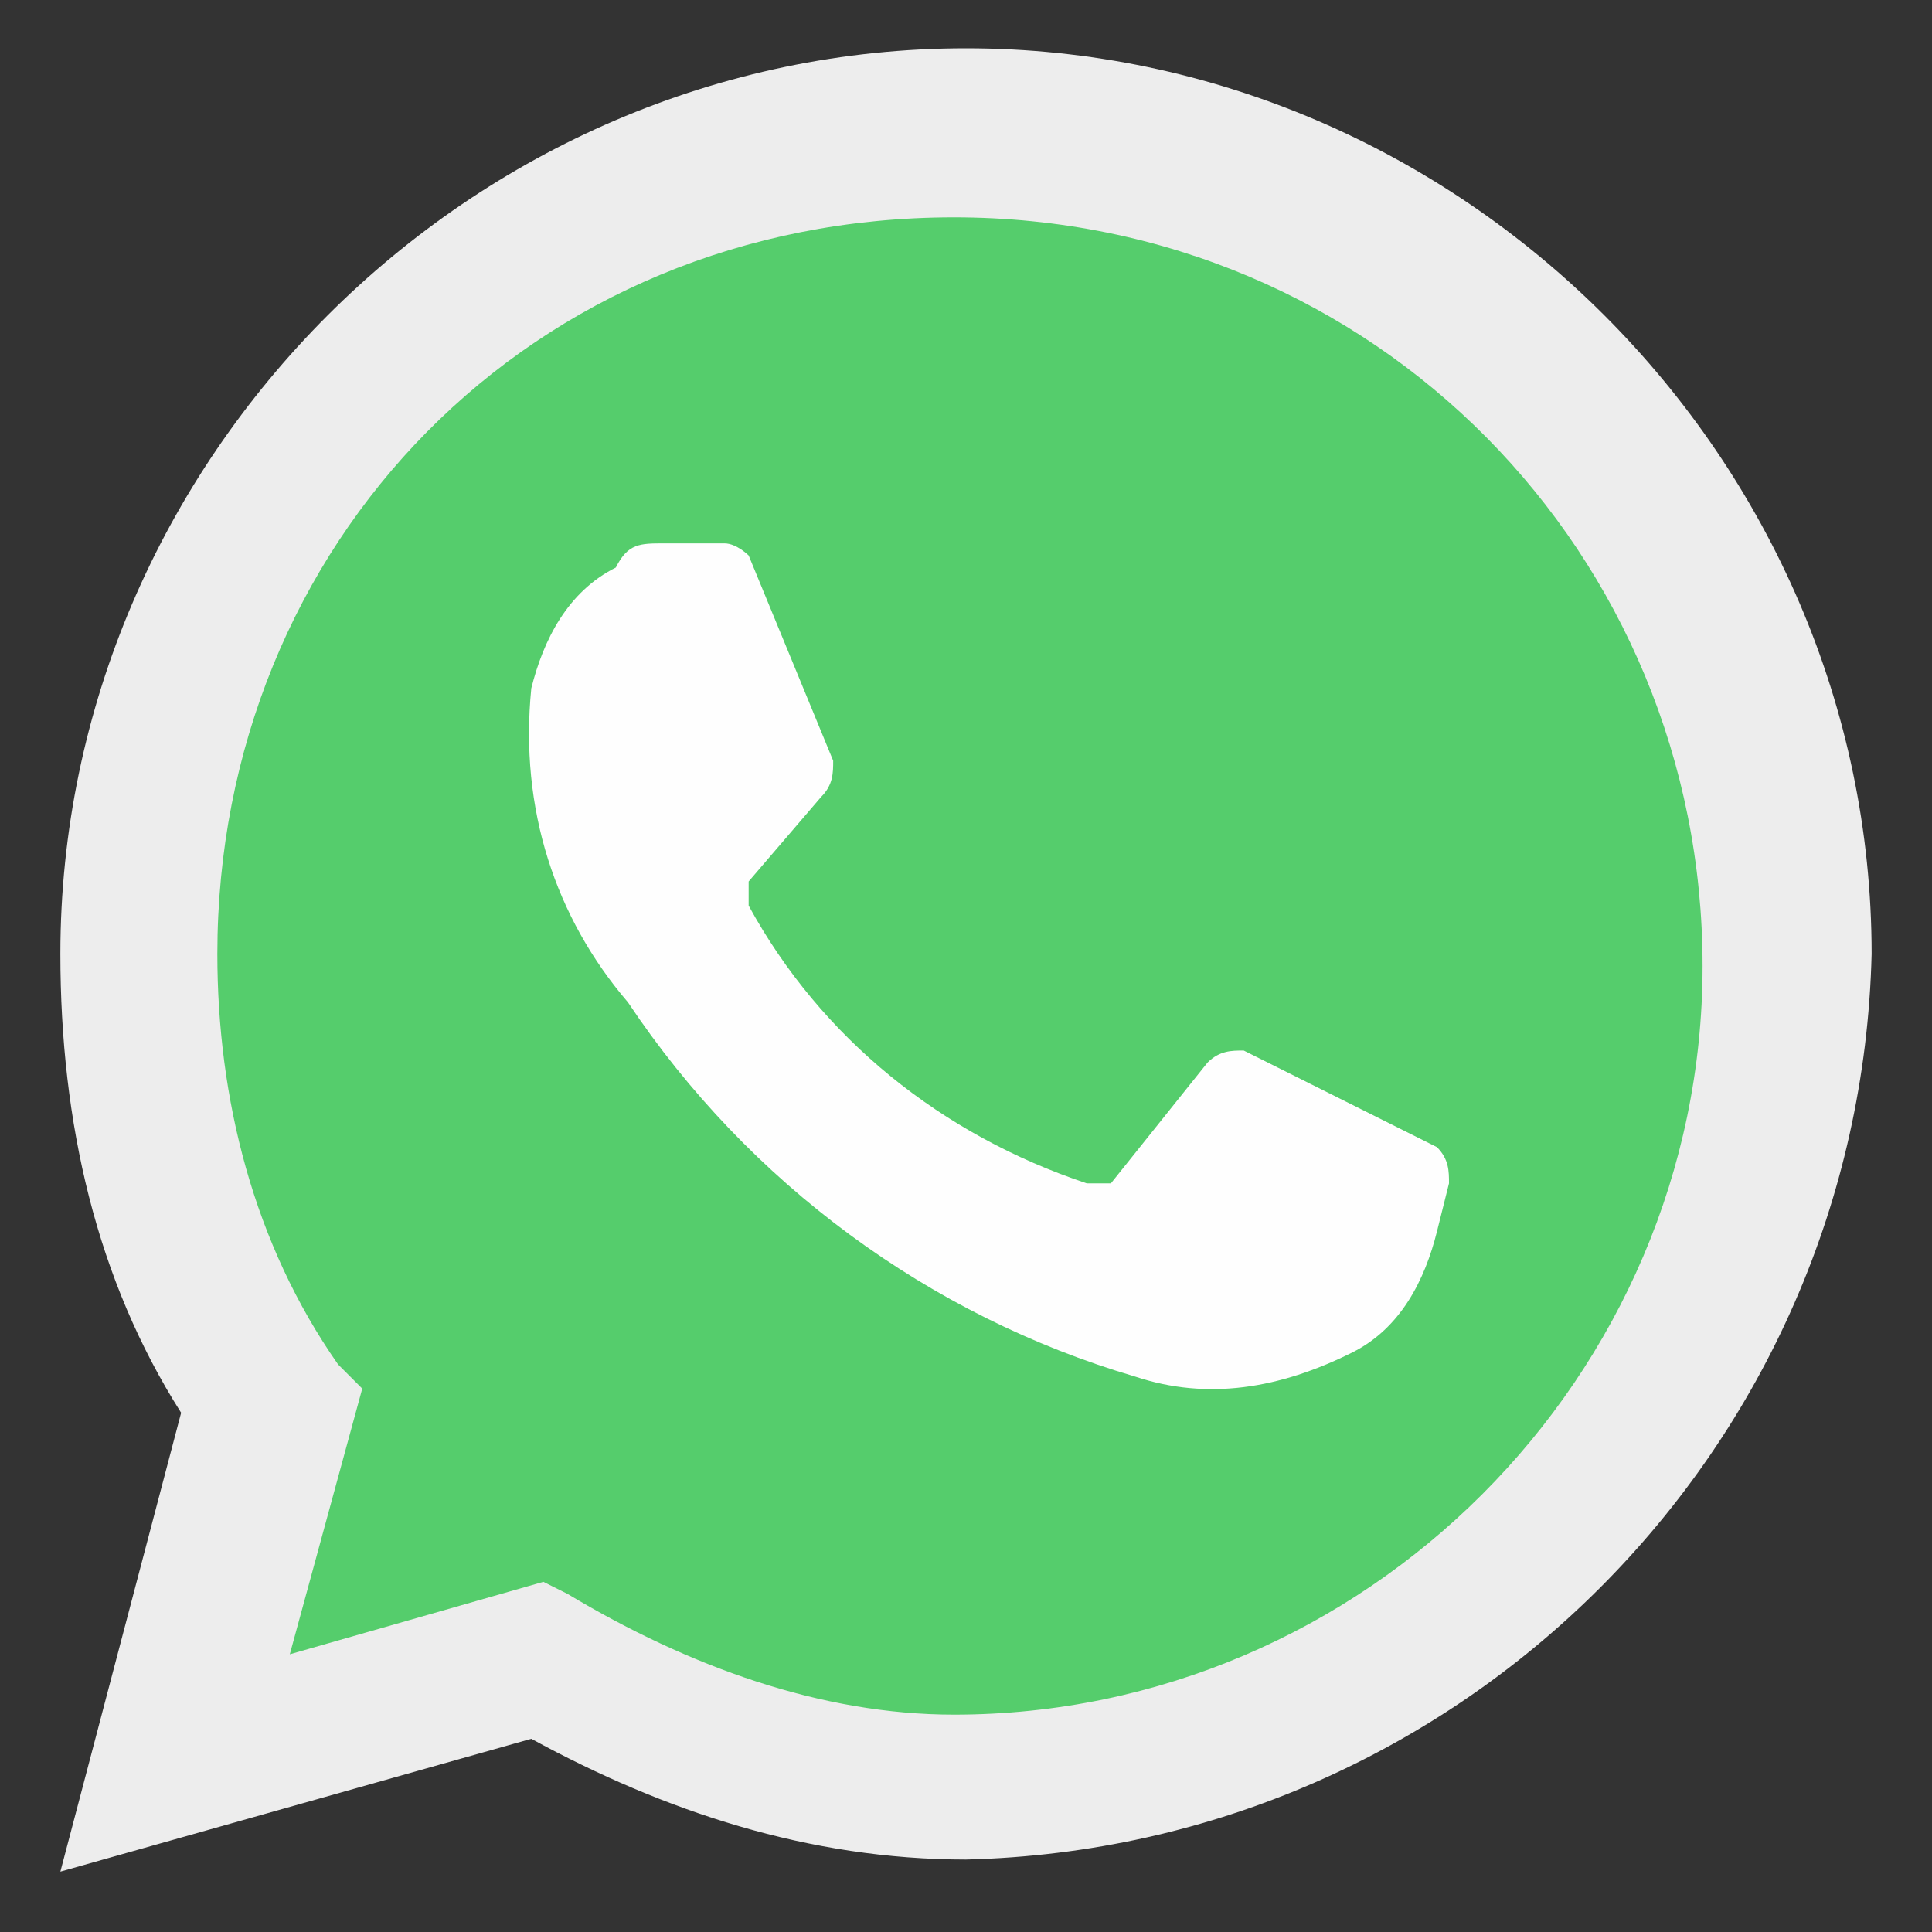 <?xml version="1.0" encoding="utf-8"?>
<!-- Generator: Adobe Illustrator 26.0.3, SVG Export Plug-In . SVG Version: 6.00 Build 0)  -->
<svg version="1.1" id="Layer_1" xmlns="http://www.w3.org/2000/svg" xmlns:xlink="http://www.w3.org/1999/xlink" x="0px" y="0px"
	 viewBox="0 0 16 16" style="enable-background:new 0 0 16 16;" xml:space="preserve">
<rect x="0" y="0" width="16" height="16" fill="#333333" stroke="none"/>
<style type="text/css">
	.st0{fill:#EDEDED;}
	.st1{fill:#55CD6C;}
	.st2{fill:#FEFEFE;}
</style>
<path class="st0" d="M0.5,15.5l1-3.8c-0.7-1.1-1-2.4-1-3.8c0-4.1,3.4-7.5,7.5-7.5s7.5,3.4,7.5,7.5c-0.1,4.1-3.4,7.4-7.5,7.5
	c-1.3,0-2.5-0.4-3.6-1L0.5,15.5z"/>
<path class="st1" d="M4.5,13.1l0.2,0.1c1,0.6,2.1,1,3.2,1c3.4,0,6.2-2.8,6.2-6.2c0-3.4-2.7-6.2-6.2-6.2S1.8,4.5,1.8,7.9
	c0,1.2,0.3,2.4,1,3.4l0.2,0.2l-0.6,2.2L4.5,13.1z"/>
<path class="st2" d="M6,4.5H5.5c-0.2,0-0.3,0-0.4,0.2C4.7,4.9,4.5,5.3,4.4,5.7c-0.1,1,0.2,1.9,0.8,2.6c1,1.5,2.5,2.6,4.2,3.1
	c0.6,0.2,1.2,0.1,1.8-0.2c0.4-0.2,0.6-0.6,0.7-1l0.1-0.4c0-0.1,0-0.2-0.1-0.3l-1.6-0.8c-0.1,0-0.2,0-0.3,0.1L9.2,9.8
	C9.1,9.8,9.1,9.8,9,9.8C7.8,9.4,6.8,8.6,6.2,7.5c0-0.1,0-0.1,0-0.2l0.6-0.7c0.1-0.1,0.1-0.2,0.1-0.3L6.2,4.6C6.2,4.6,6.1,4.5,6,4.5"
	/>
</svg>
